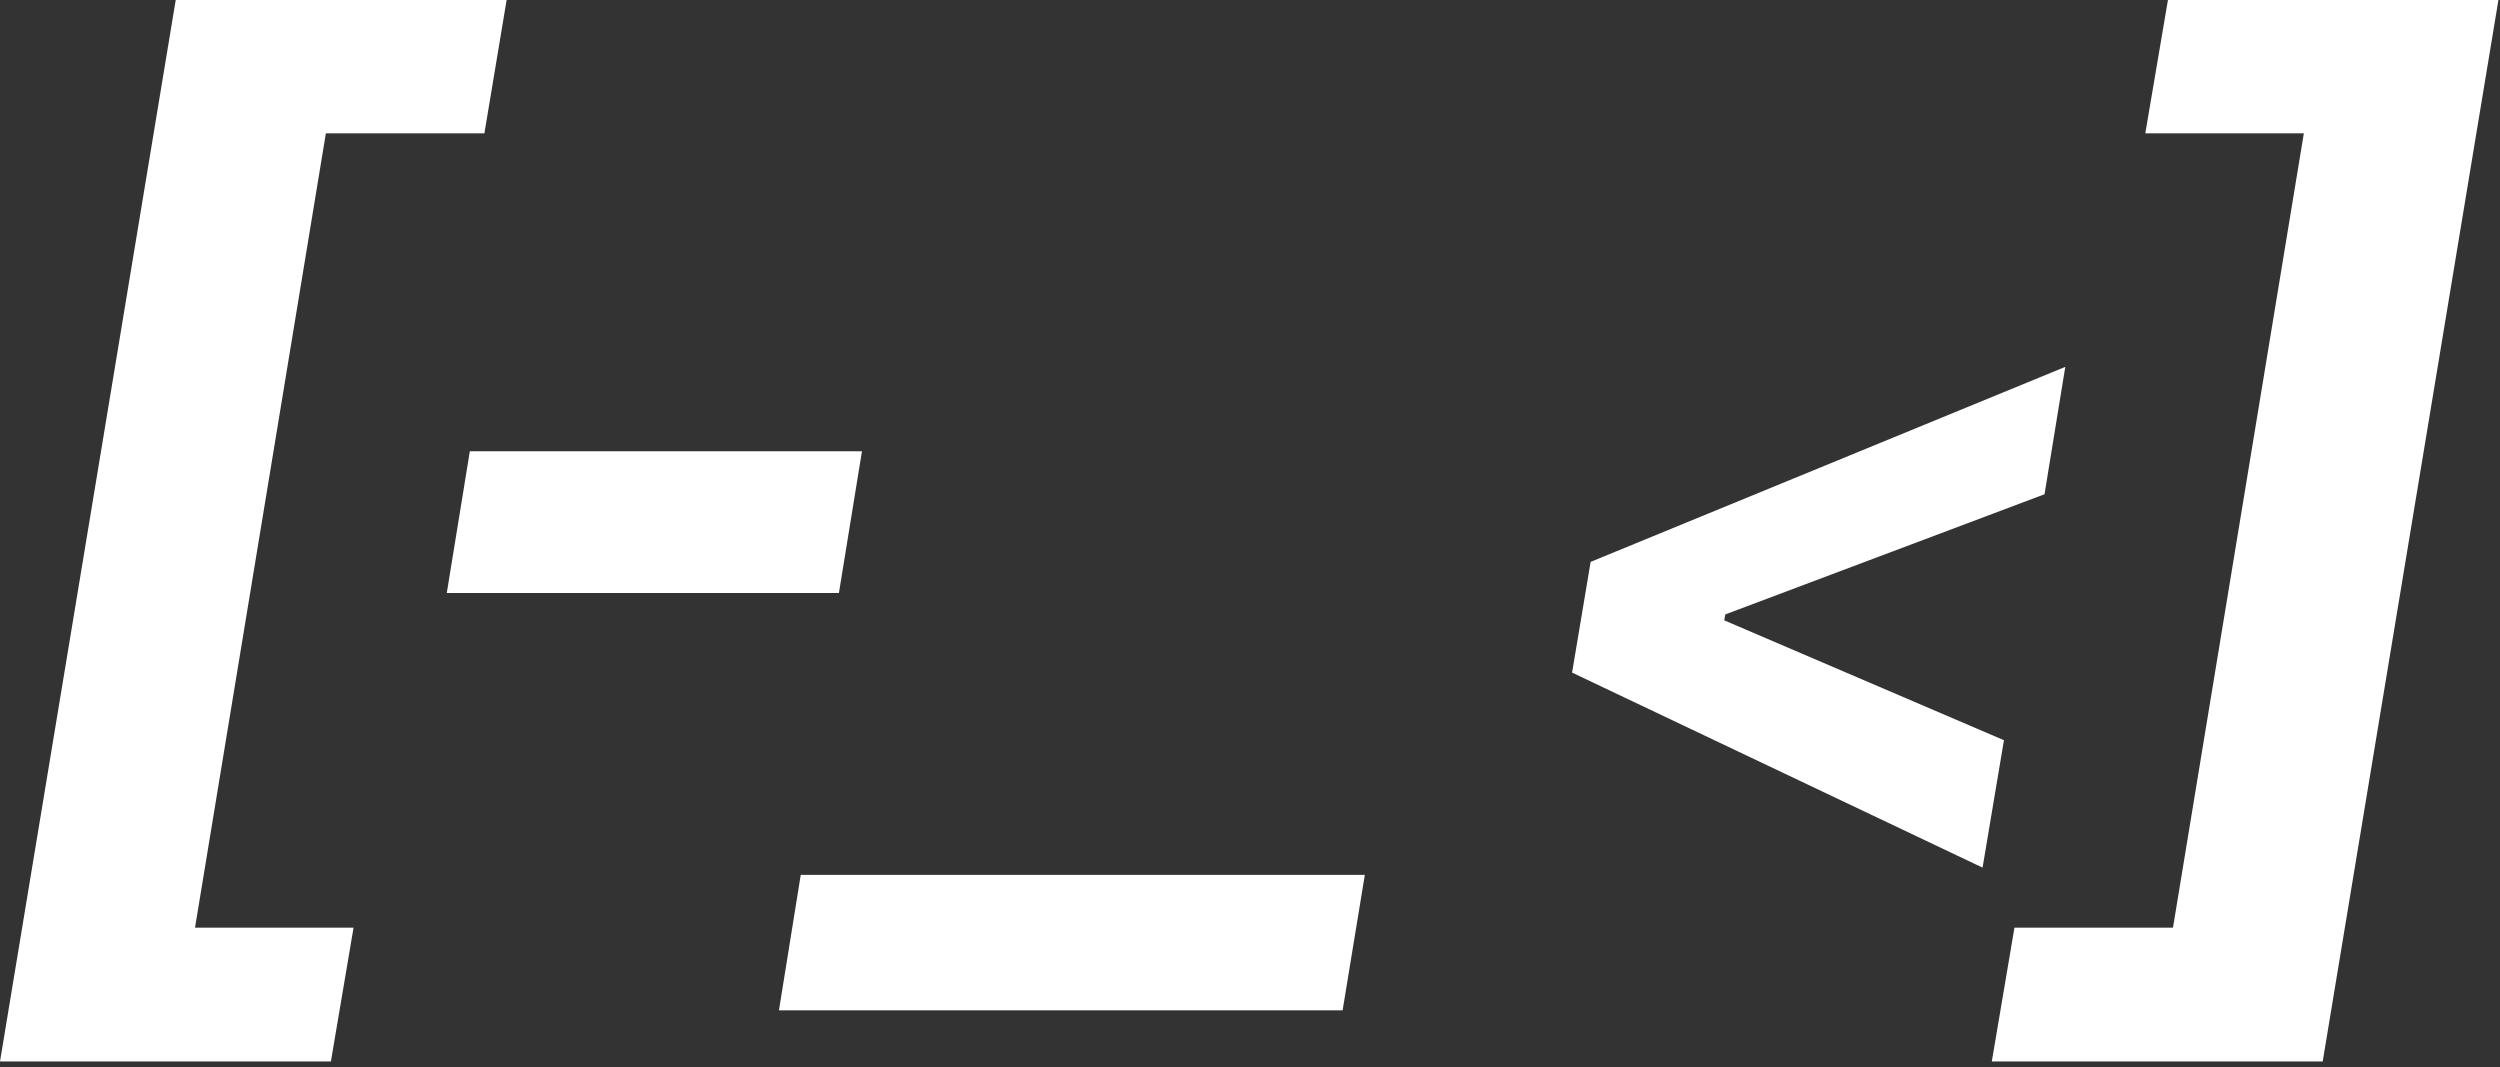 <svg width="321" height="137" viewBox="0 0 321 137" fill="none" xmlns="http://www.w3.org/2000/svg">
<rect x="0" y="0" width="321" height="137" fill="#333333" stroke="none"/>
<path d="M-0 136.294L22.563 -0H65.051L62.197 17.124H41.841L25.04 119.116H45.395L42.487 136.294H-0ZM110.677 57.942L107.716 76.144H57.366L60.327 57.942H110.677ZM175.246 112.331L172.392 129.725H100.017L102.817 112.331H175.246ZM201.855 86.362L204.238 72.145L265.183 47.105L262.517 63.462L220.999 79.092L221.645 78.244L221.281 80.263L220.837 79.415L257.307 95.045L254.561 111.402L201.855 86.362ZM320.798 -0L298.235 136.294H255.747L258.655 119.116H279.01L295.812 17.124H275.456L278.364 -0H320.798Z" fill="white"/>
</svg>
